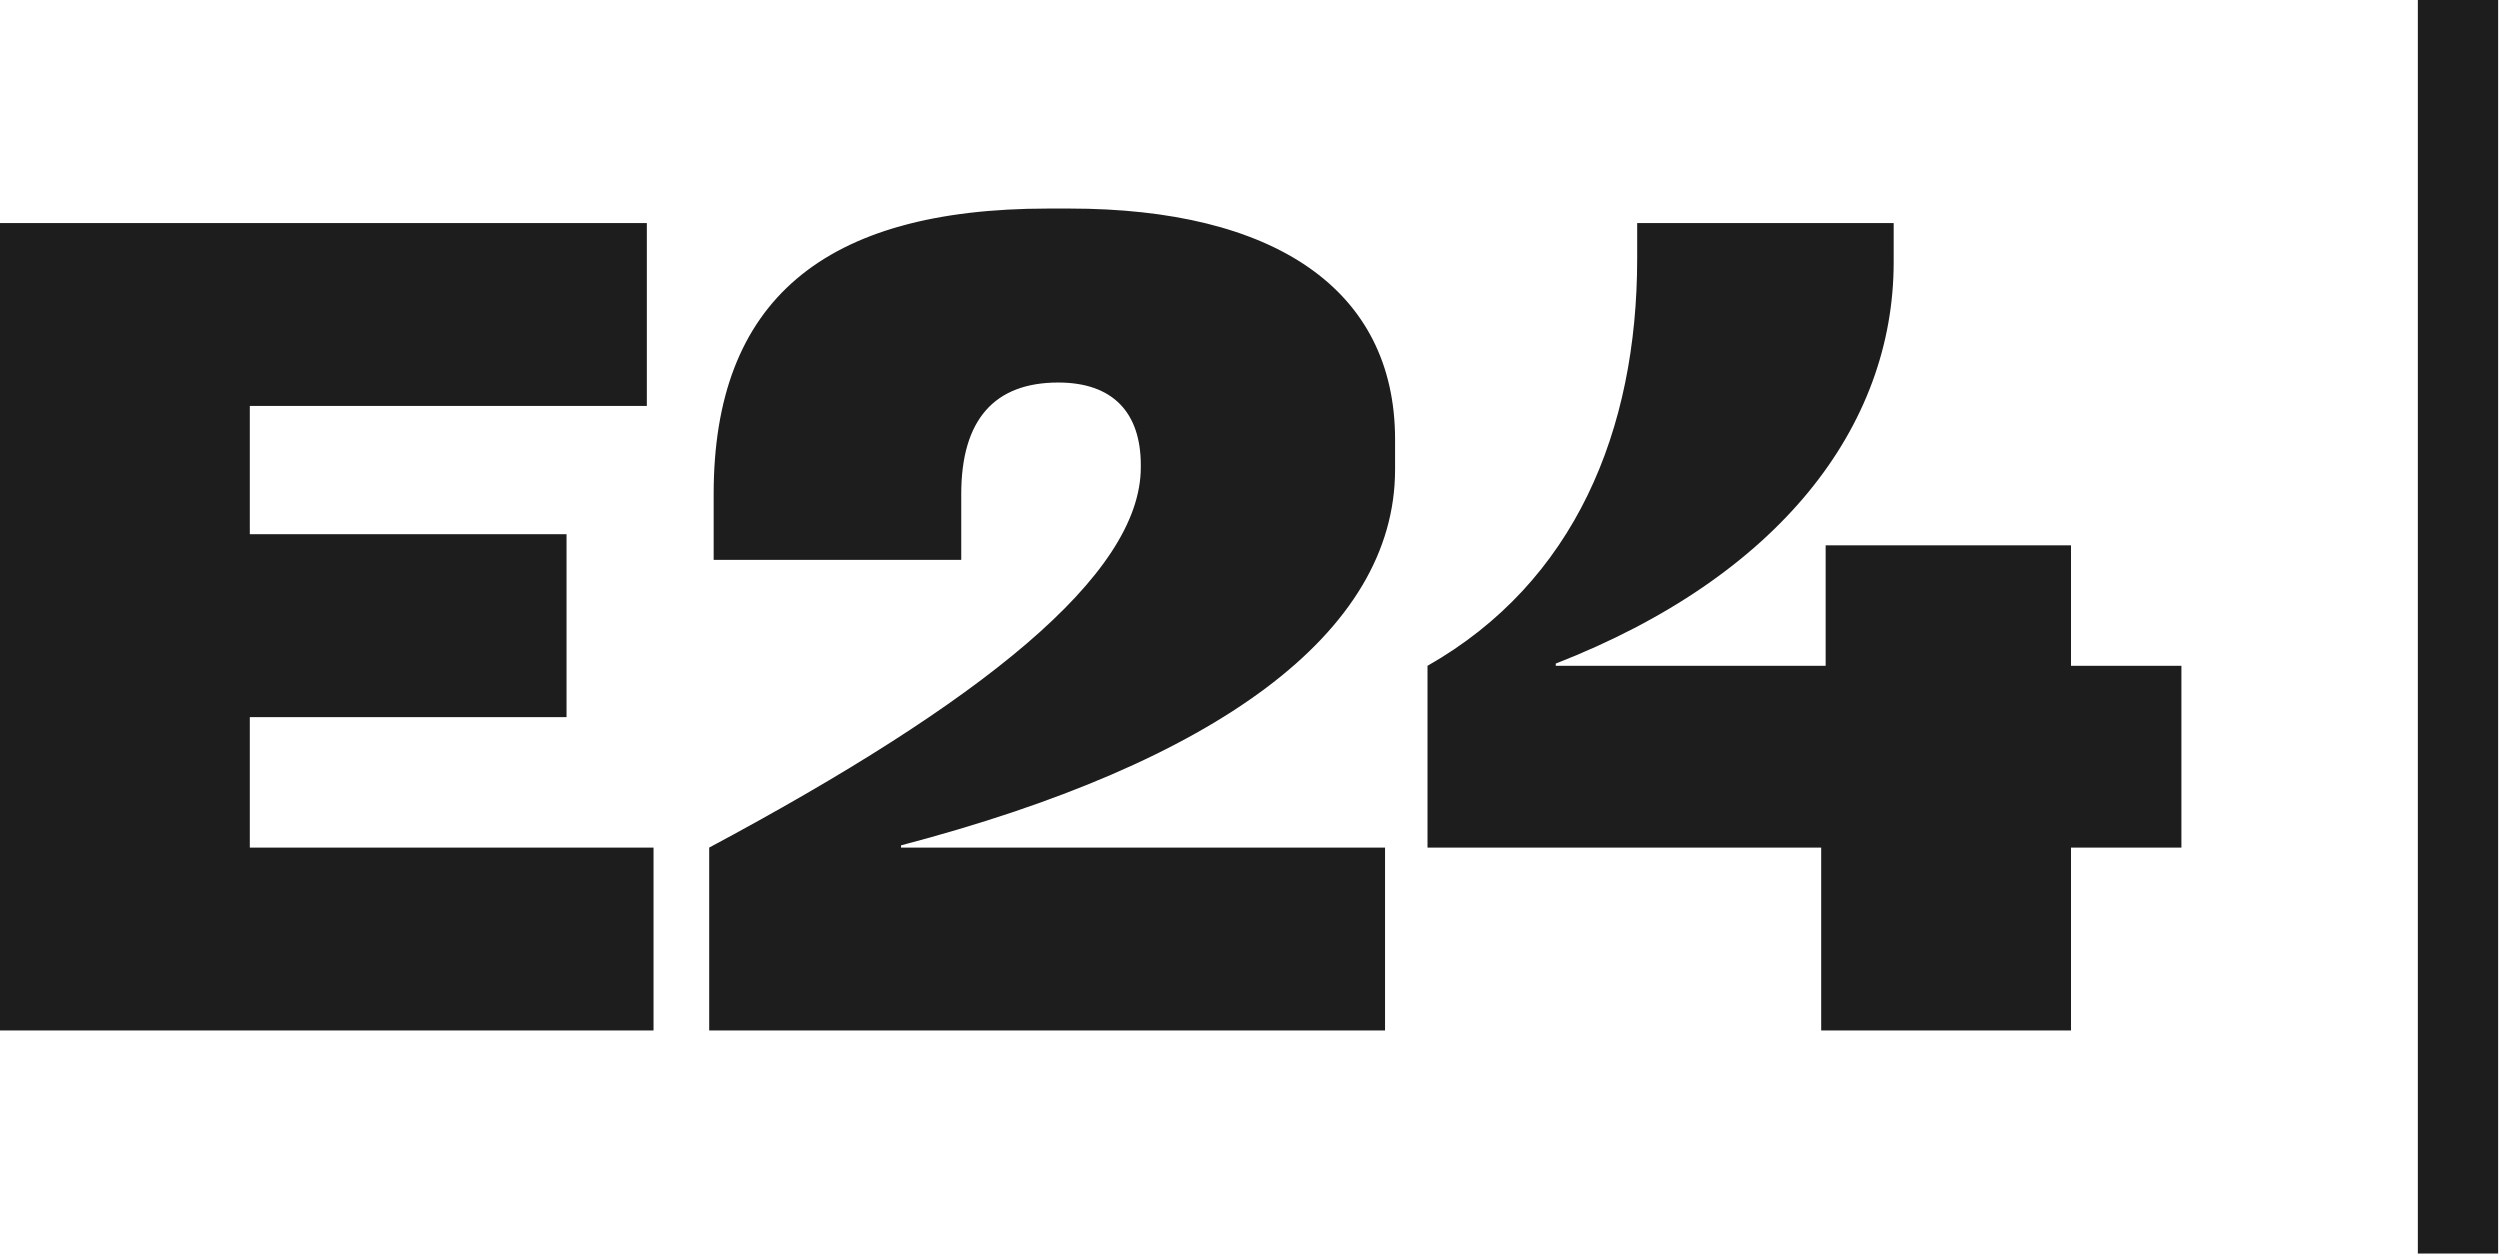 <svg width="269" height="135" viewBox="0 0 269 135" fill="none" xmlns="http://www.w3.org/2000/svg">
<path d="M222.84 91.2H234.72V71.64H222.84V58.68H196.44V71.64H167.4V71.4C191.4 62.04 203.76 45.96 203.76 28.2V24H176.16V27.84C176.16 46.32 169.44 62.64 153.6 71.64V91.2H195.96V110.88H222.84V91.2ZM0 110.88H70.32V91.2H26.88V77.16H60.96V57.48H26.88V43.68H69.6V24H0V110.88ZM122.75 50.28C122.75 61.92 105.47 75.6 76.31 91.2V110.88H149.03V91.2H96.95V90.96C130.79 82.08 150.11 68.16 150.11 50.52V47.28C150.11 31.08 137.03 22.44 115.07 22.44H112.79C88.55 22.44 76.79 32.4 76.79 53.16V60.24H103.43V53.16C103.43 45.12 107.03 41.16 113.87 41.16C119.75 41.16 122.75 44.4 122.75 50.04V50.28ZM260.16 134.88H268.8V0H260.16V134.88Z" fill="#1D1D1D"/>
</svg>
